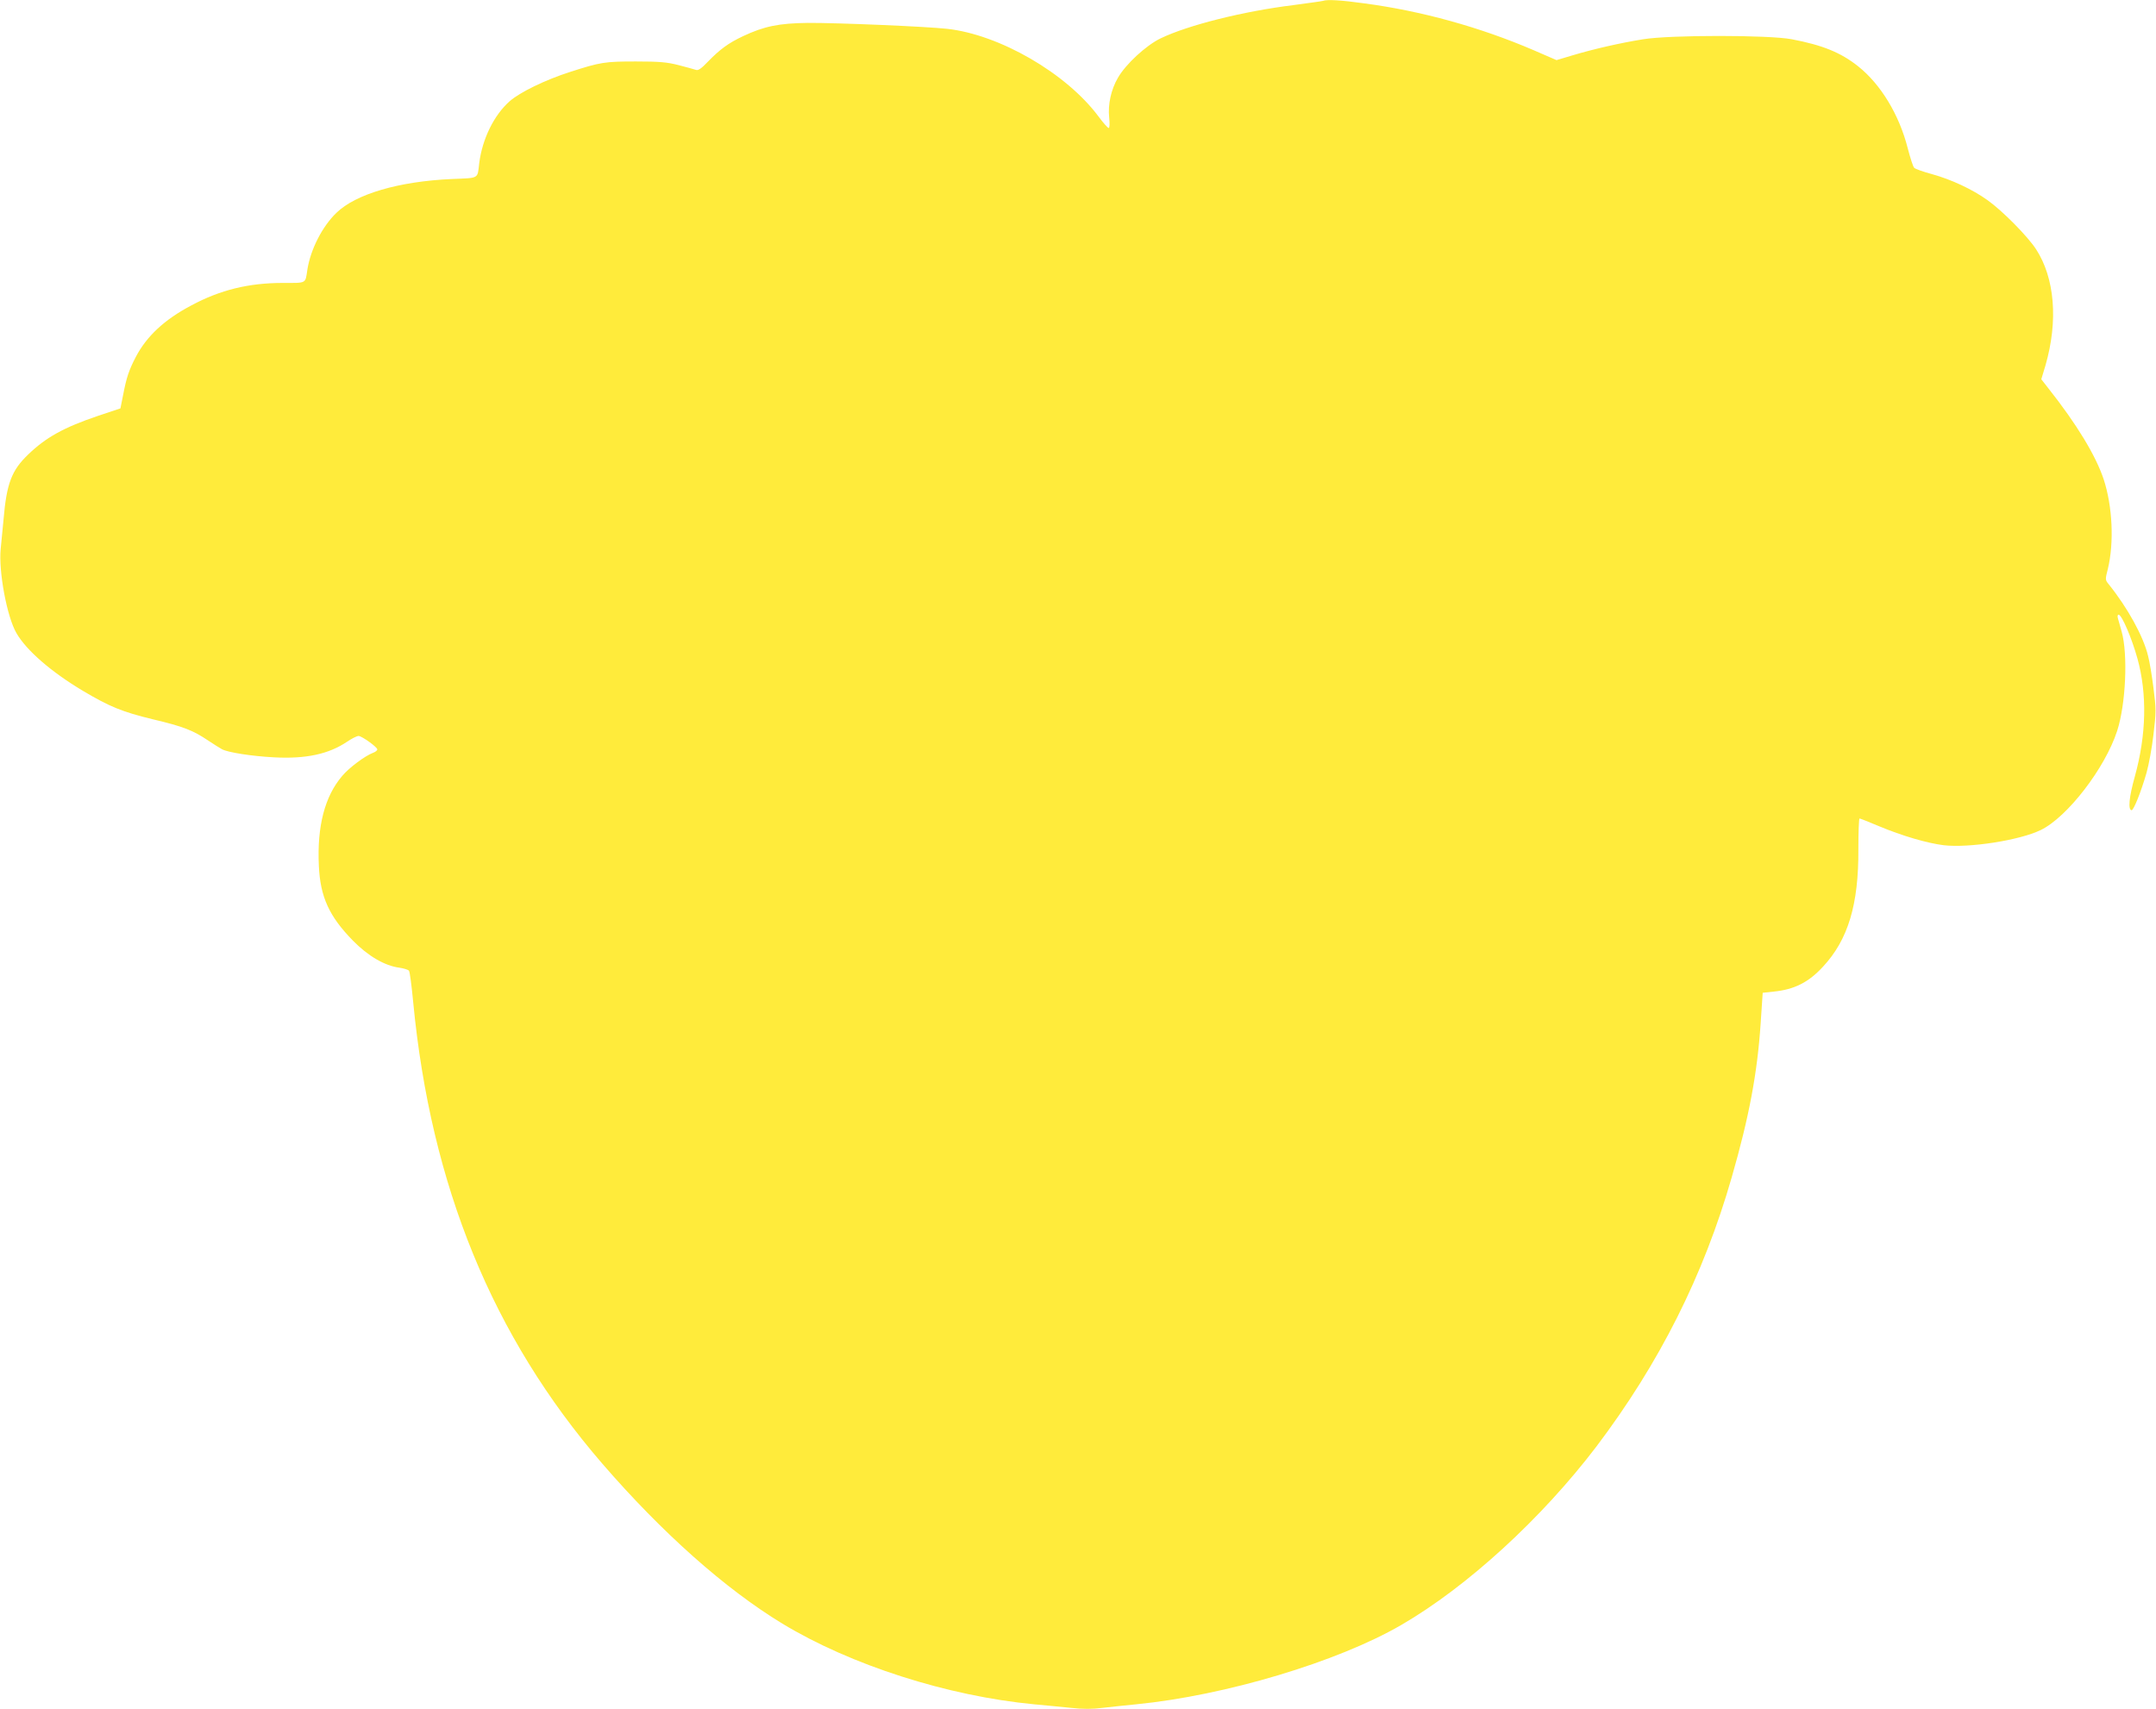<?xml version="1.0" standalone="no"?>
<!DOCTYPE svg PUBLIC "-//W3C//DTD SVG 20010904//EN"
 "http://www.w3.org/TR/2001/REC-SVG-20010904/DTD/svg10.dtd">
<svg version="1.0" xmlns="http://www.w3.org/2000/svg"
 width="1280pt" height="1015pt" viewBox="0 0 1280 1015"
 preserveAspectRatio="xMidYMid meet">
<g transform="translate(0,1015) scale(0.1,-0.1)"
fill="#ffeb3b" stroke="none">
<path d="M7855 10145 c-5 -2 -84 -13 -174 -25 -300 -37 -627 -119 -791 -198
-85 -41 -207 -153 -253 -234 -41 -70 -60 -159 -52 -235 4 -37 3 -63 -3 -63 -5
0 -32 30 -60 68 -191 257 -588 487 -900 521 -128 14 -653 36 -827 35 -171 -2
-259 -20 -384 -79 -87 -41 -137 -78 -209 -152 -38 -40 -57 -53 -70 -48 -9 3
-55 16 -102 28 -70 18 -115 22 -255 22 -184 0 -210 -4 -390 -62 -147 -47 -299
-121 -359 -174 -93 -82 -163 -224 -181 -369 -11 -94 2 -86 -163 -93 -314 -14
-570 -89 -685 -201 -84 -81 -153 -217 -172 -336 -13 -86 -2 -80 -145 -80 -203
0 -372 -41 -545 -134 -159 -84 -265 -183 -329 -306 -41 -79 -55 -121 -75 -225
l-16 -80 -135 -45 c-203 -69 -307 -127 -413 -229 -98 -94 -128 -172 -146 -386
-6 -60 -13 -139 -17 -175 -13 -132 37 -403 94 -500 59 -102 205 -229 394 -342
160 -95 234 -125 415 -169 182 -43 240 -66 330 -127 32 -21 68 -44 81 -51 36
-19 176 -41 309 -48 190 -10 324 19 434 93 28 19 58 34 68 34 20 -1 111 -66
111 -80 0 -6 -11 -15 -25 -20 -48 -18 -143 -89 -183 -137 -104 -121 -150 -299
-139 -533 8 -185 61 -301 202 -445 89 -91 189 -150 276 -161 27 -4 52 -12 57
-18 5 -6 16 -90 25 -186 105 -1092 471 -1986 1122 -2740 355 -411 732 -746
1070 -951 406 -246 980 -430 1495 -479 63 -6 161 -15 217 -21 72 -8 128 -8
190 0 48 6 138 15 198 21 530 52 1197 252 1574 471 393 228 835 634 1159 1060
374 495 636 1016 803 1598 103 358 152 617 172 916 l12 180 65 7 c122 12 208
55 293 148 149 160 212 369 210 698 0 100 3 182 7 182 4 0 56 -21 116 -46 136
-57 286 -101 385 -113 149 -17 448 29 574 90 158 76 382 367 454 588 52 159
65 457 27 591 -8 30 -18 65 -22 78 -4 13 -2 22 4 22 19 0 79 -141 112 -261 58
-210 53 -452 -16 -701 -34 -121 -41 -197 -19 -199 12 -1 56 108 89 223 13 46
32 148 41 227 16 135 16 151 0 275 -9 72 -23 158 -32 191 -28 117 -122 287
-234 426 -21 26 -21 28 -5 90 38 157 28 373 -25 534 -47 141 -161 328 -327
538 l-43 55 25 83 c76 264 55 518 -56 689 -51 78 -199 228 -289 292 -88 63
-213 122 -329 154 -52 14 -100 31 -106 38 -6 6 -23 58 -38 116 -51 200 -160
379 -294 486 -103 82 -211 126 -395 161 -135 26 -723 26 -881 0 -137 -22 -294
-58 -418 -95 l-97 -29 -136 59 c-319 137 -666 233 -1005 278 -135 19 -221 24
-245 15z"/>
</g>
</svg>
